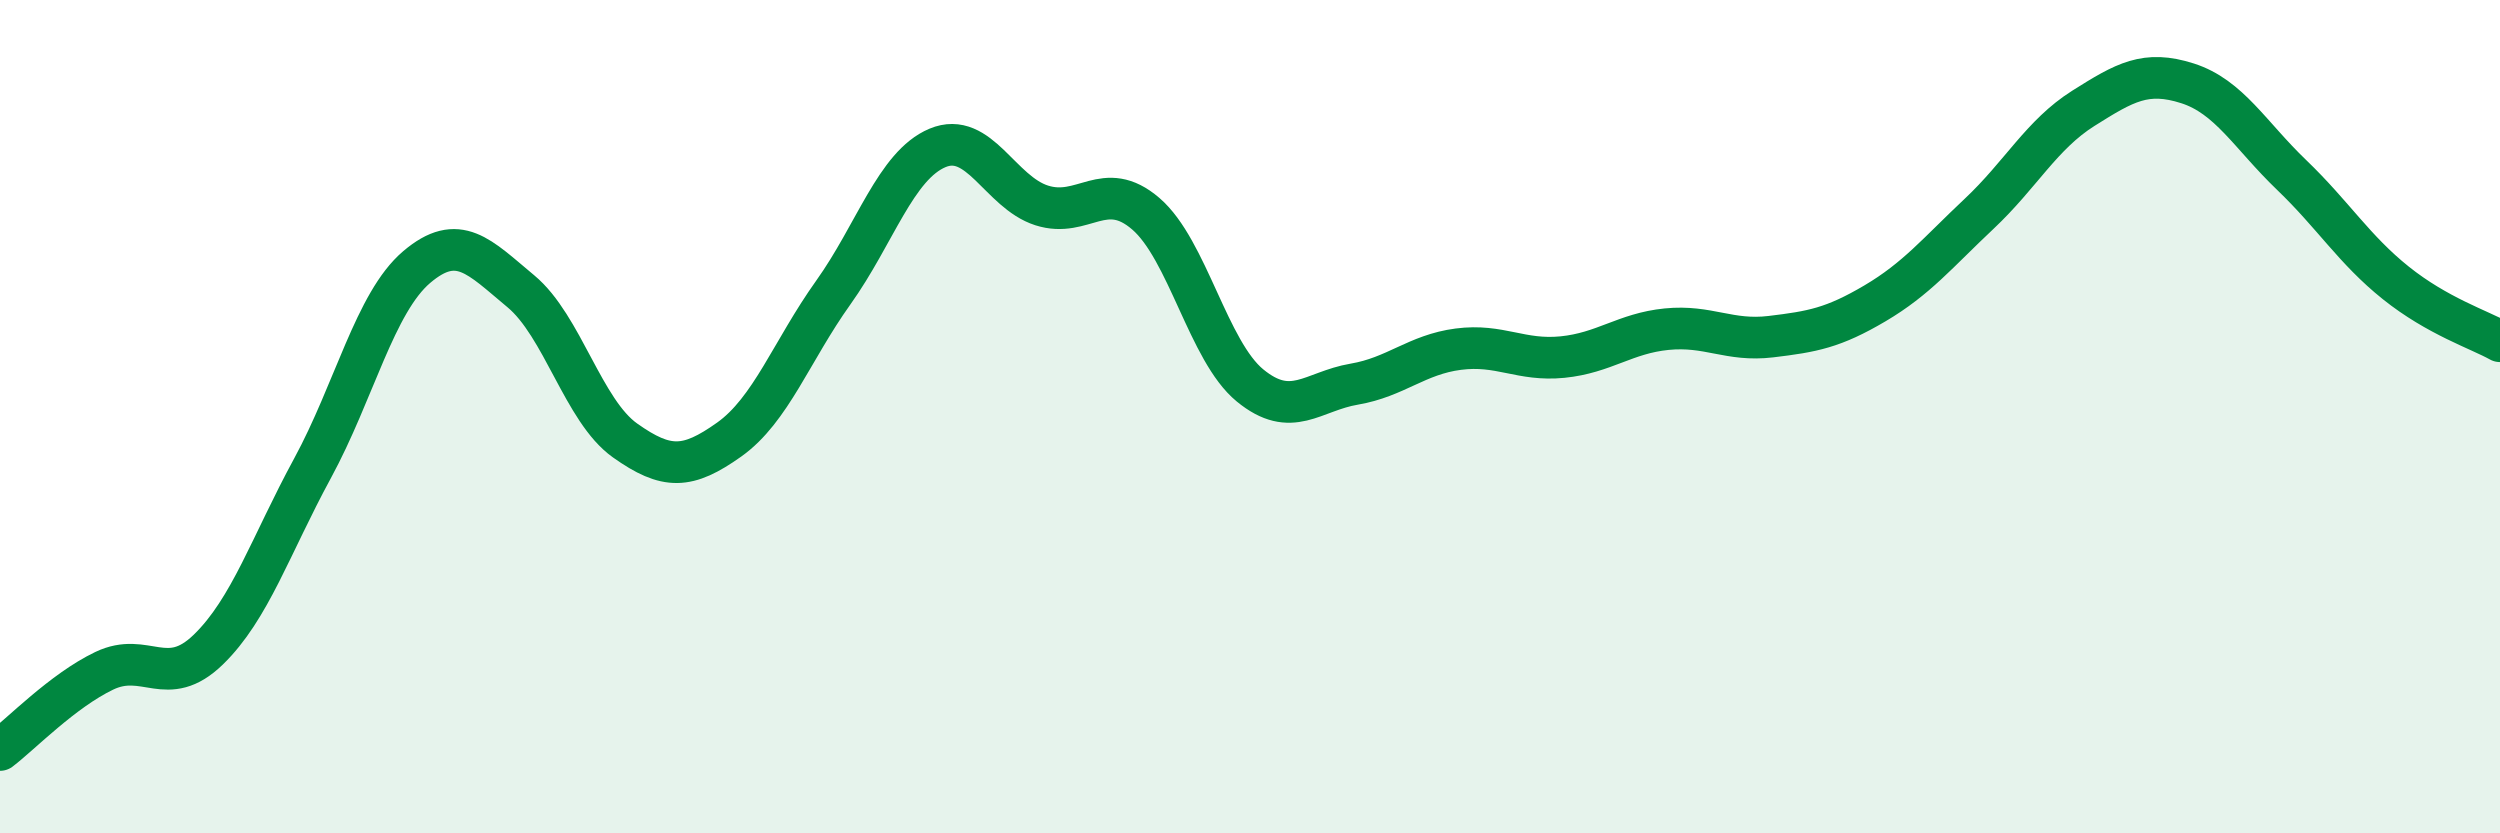 
    <svg width="60" height="20" viewBox="0 0 60 20" xmlns="http://www.w3.org/2000/svg">
      <path
        d="M 0,18 C 0.5,17.62 1.5,16.58 2.5,16.1 C 3.5,15.62 4,16.56 5,15.59 C 6,14.62 6.5,13.08 7.5,11.24 C 8.5,9.4 9,7.26 10,6.41 C 11,5.56 11.5,6.16 12.5,6.99 C 13.5,7.82 14,9.86 15,10.57 C 16,11.28 16.5,11.26 17.5,10.55 C 18.5,9.84 19,8.42 20,7.02 C 21,5.62 21.5,3.97 22.5,3.55 C 23.5,3.13 24,4.61 25,4.93 C 26,5.25 26.5,4.27 27.5,5.13 C 28.5,5.99 29,8.43 30,9.25 C 31,10.07 31.5,9.39 32.5,9.22 C 33.5,9.05 34,8.51 35,8.38 C 36,8.25 36.5,8.67 37.5,8.57 C 38.5,8.47 39,8 40,7.9 C 41,7.8 41.5,8.2 42.5,8.08 C 43.5,7.96 44,7.87 45,7.28 C 46,6.69 46.5,6.07 47.5,5.13 C 48.5,4.19 49,3.23 50,2.6 C 51,1.97 51.5,1.68 52.5,2 C 53.5,2.32 54,3.24 55,4.2 C 56,5.16 56.5,5.99 57.5,6.79 C 58.5,7.59 59.5,7.91 60,8.19L60 20L0 20Z"
        fill="#008740"
        opacity="0.1"
        stroke-linecap="round"
        stroke-linejoin="round"
      />
      <path
        d="M 0,18 C 0.5,17.62 1.5,16.58 2.5,16.1 C 3.5,15.62 4,16.56 5,15.59 C 6,14.62 6.5,13.08 7.5,11.24 C 8.5,9.4 9,7.26 10,6.41 C 11,5.56 11.5,6.16 12.5,6.99 C 13.5,7.82 14,9.86 15,10.57 C 16,11.28 16.5,11.26 17.5,10.55 C 18.5,9.84 19,8.42 20,7.02 C 21,5.62 21.5,3.97 22.5,3.55 C 23.5,3.13 24,4.61 25,4.93 C 26,5.25 26.5,4.27 27.5,5.13 C 28.5,5.99 29,8.43 30,9.25 C 31,10.07 31.5,9.39 32.5,9.22 C 33.5,9.05 34,8.51 35,8.38 C 36,8.25 36.5,8.67 37.5,8.57 C 38.5,8.47 39,8 40,7.9 C 41,7.8 41.5,8.2 42.5,8.08 C 43.5,7.96 44,7.87 45,7.28 C 46,6.69 46.5,6.07 47.5,5.13 C 48.5,4.19 49,3.23 50,2.6 C 51,1.97 51.5,1.68 52.5,2 C 53.5,2.32 54,3.24 55,4.2 C 56,5.16 56.5,5.99 57.5,6.79 C 58.5,7.59 59.5,7.91 60,8.19"
        stroke="#008740"
        stroke-width="1"
        fill="none"
        stroke-linecap="round"
        stroke-linejoin="round"
      />
    </svg>
  